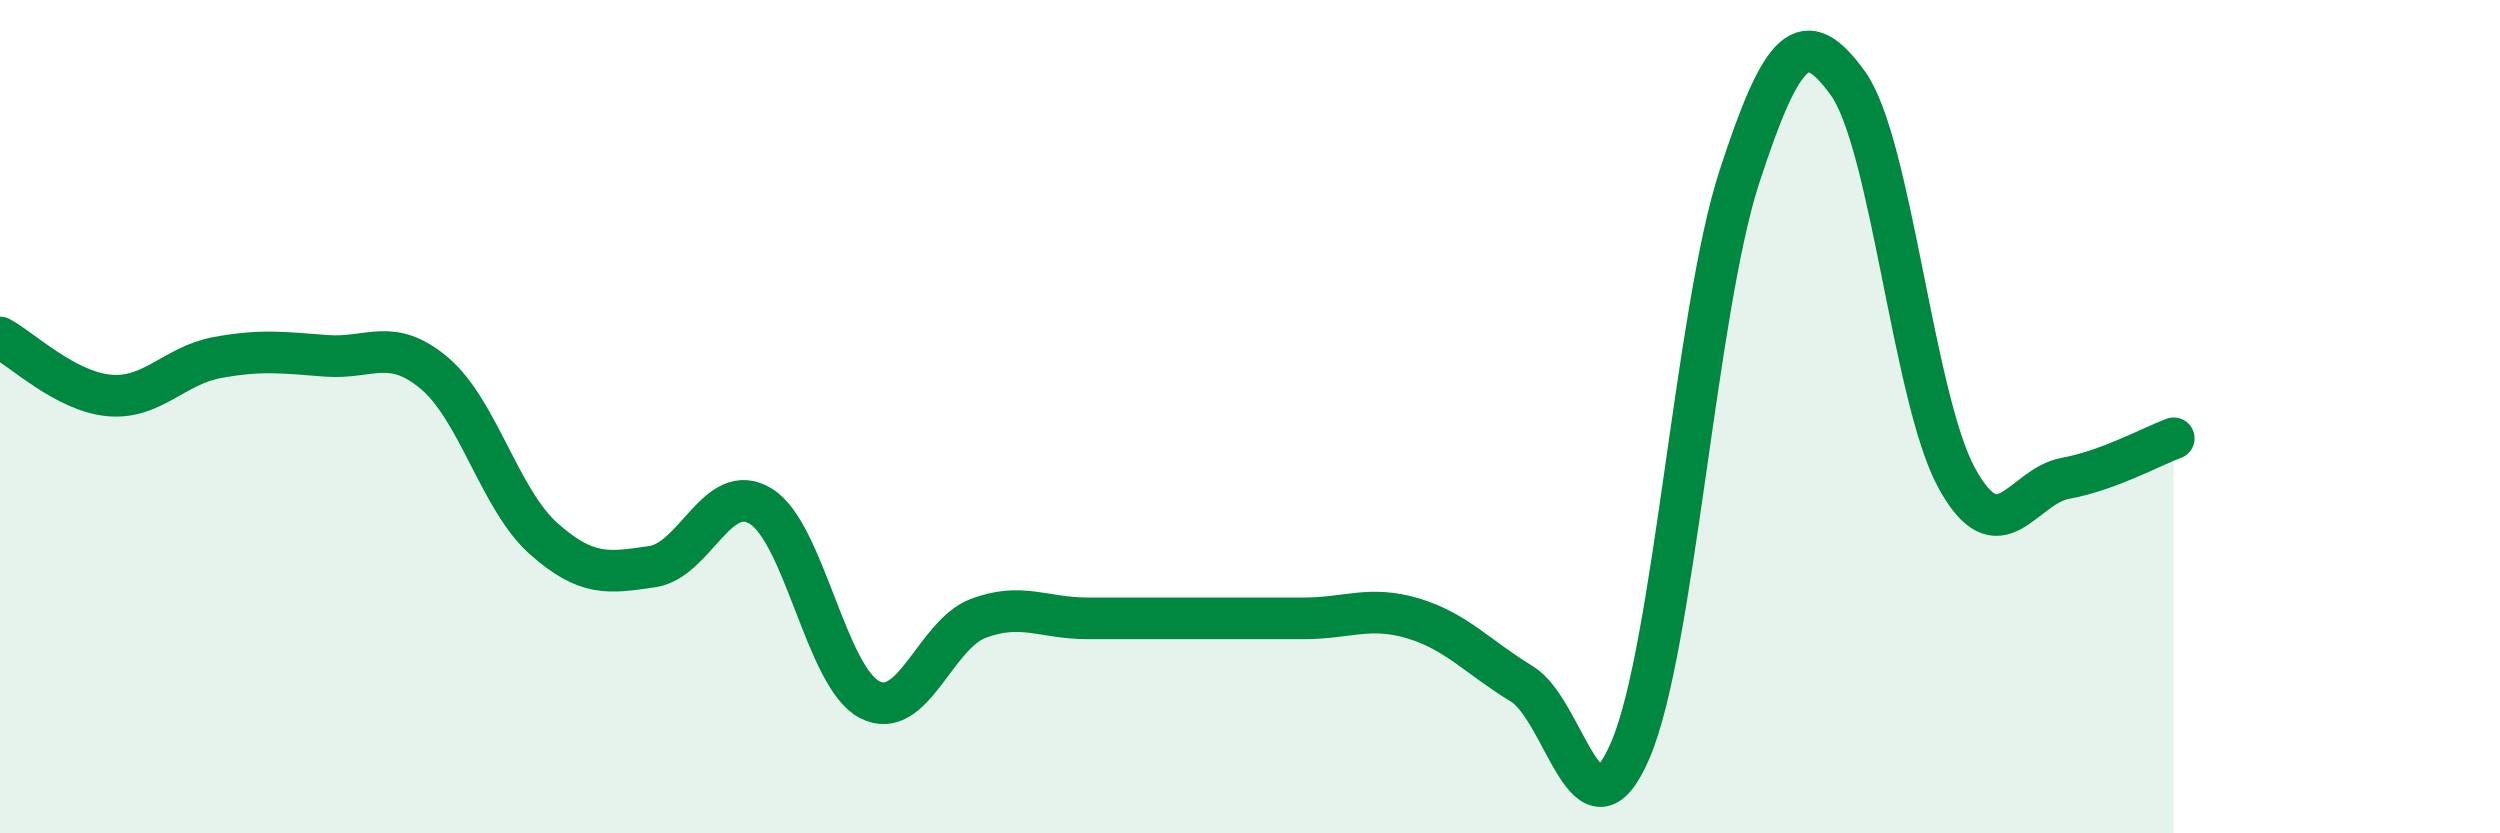
    <svg width="60" height="20" viewBox="0 0 60 20" xmlns="http://www.w3.org/2000/svg">
      <path
        d="M 0,8.1 C 0.52,8.38 1.57,9.39 2.61,9.49 C 3.65,9.59 4.18,8.77 5.22,8.58 C 6.26,8.39 6.79,8.46 7.83,8.54 C 8.87,8.62 9.39,8.08 10.43,8.96 C 11.47,9.84 12,11.99 13.04,12.92 C 14.08,13.85 14.61,13.75 15.65,13.6 C 16.69,13.45 17.22,11.51 18.26,12.15 C 19.3,12.79 19.83,16.25 20.87,16.79 C 21.91,17.33 22.44,15.23 23.48,14.84 C 24.52,14.45 25.05,14.84 26.09,14.84 C 27.13,14.84 27.66,14.84 28.7,14.84 C 29.74,14.84 30.26,14.84 31.3,14.84 C 32.34,14.84 32.87,14.53 33.91,14.84 C 34.95,15.15 35.48,15.78 36.52,16.41 C 37.56,17.04 38.09,20.43 39.13,18 C 40.17,15.57 40.7,7.46 41.74,4.26 C 42.78,1.06 43.31,0.56 44.35,2 C 45.39,3.44 45.92,9.57 46.96,11.47 C 48,13.37 48.53,11.67 49.57,11.48 C 50.61,11.29 51.65,10.71 52.17,10.52L52.17 20L0 20Z"
        fill="#008740"
        opacity="0.1"
        stroke-linecap="round"
        stroke-linejoin="round"
      />
      <path
        d="M 0,8.1 C 0.52,8.38 1.57,9.39 2.61,9.49 C 3.65,9.59 4.18,8.77 5.22,8.58 C 6.26,8.39 6.79,8.46 7.83,8.54 C 8.87,8.62 9.39,8.08 10.43,8.96 C 11.47,9.84 12,11.99 13.04,12.92 C 14.08,13.85 14.61,13.75 15.65,13.6 C 16.69,13.45 17.22,11.51 18.26,12.15 C 19.3,12.79 19.83,16.25 20.87,16.79 C 21.91,17.33 22.44,15.23 23.48,14.84 C 24.52,14.45 25.05,14.84 26.09,14.84 C 27.13,14.84 27.66,14.84 28.7,14.84 C 29.74,14.84 30.26,14.84 31.3,14.84 C 32.34,14.84 32.87,14.53 33.91,14.84 C 34.95,15.15 35.48,15.78 36.52,16.41 C 37.56,17.04 38.09,20.43 39.13,18 C 40.17,15.57 40.7,7.46 41.74,4.26 C 42.78,1.06 43.31,0.56 44.35,2 C 45.39,3.44 45.92,9.57 46.96,11.47 C 48,13.37 48.53,11.67 49.57,11.48 C 50.61,11.29 51.65,10.71 52.17,10.52"
        stroke="#008740"
        stroke-width="1"
        fill="none"
        stroke-linecap="round"
        stroke-linejoin="round"
      />
    </svg>
  